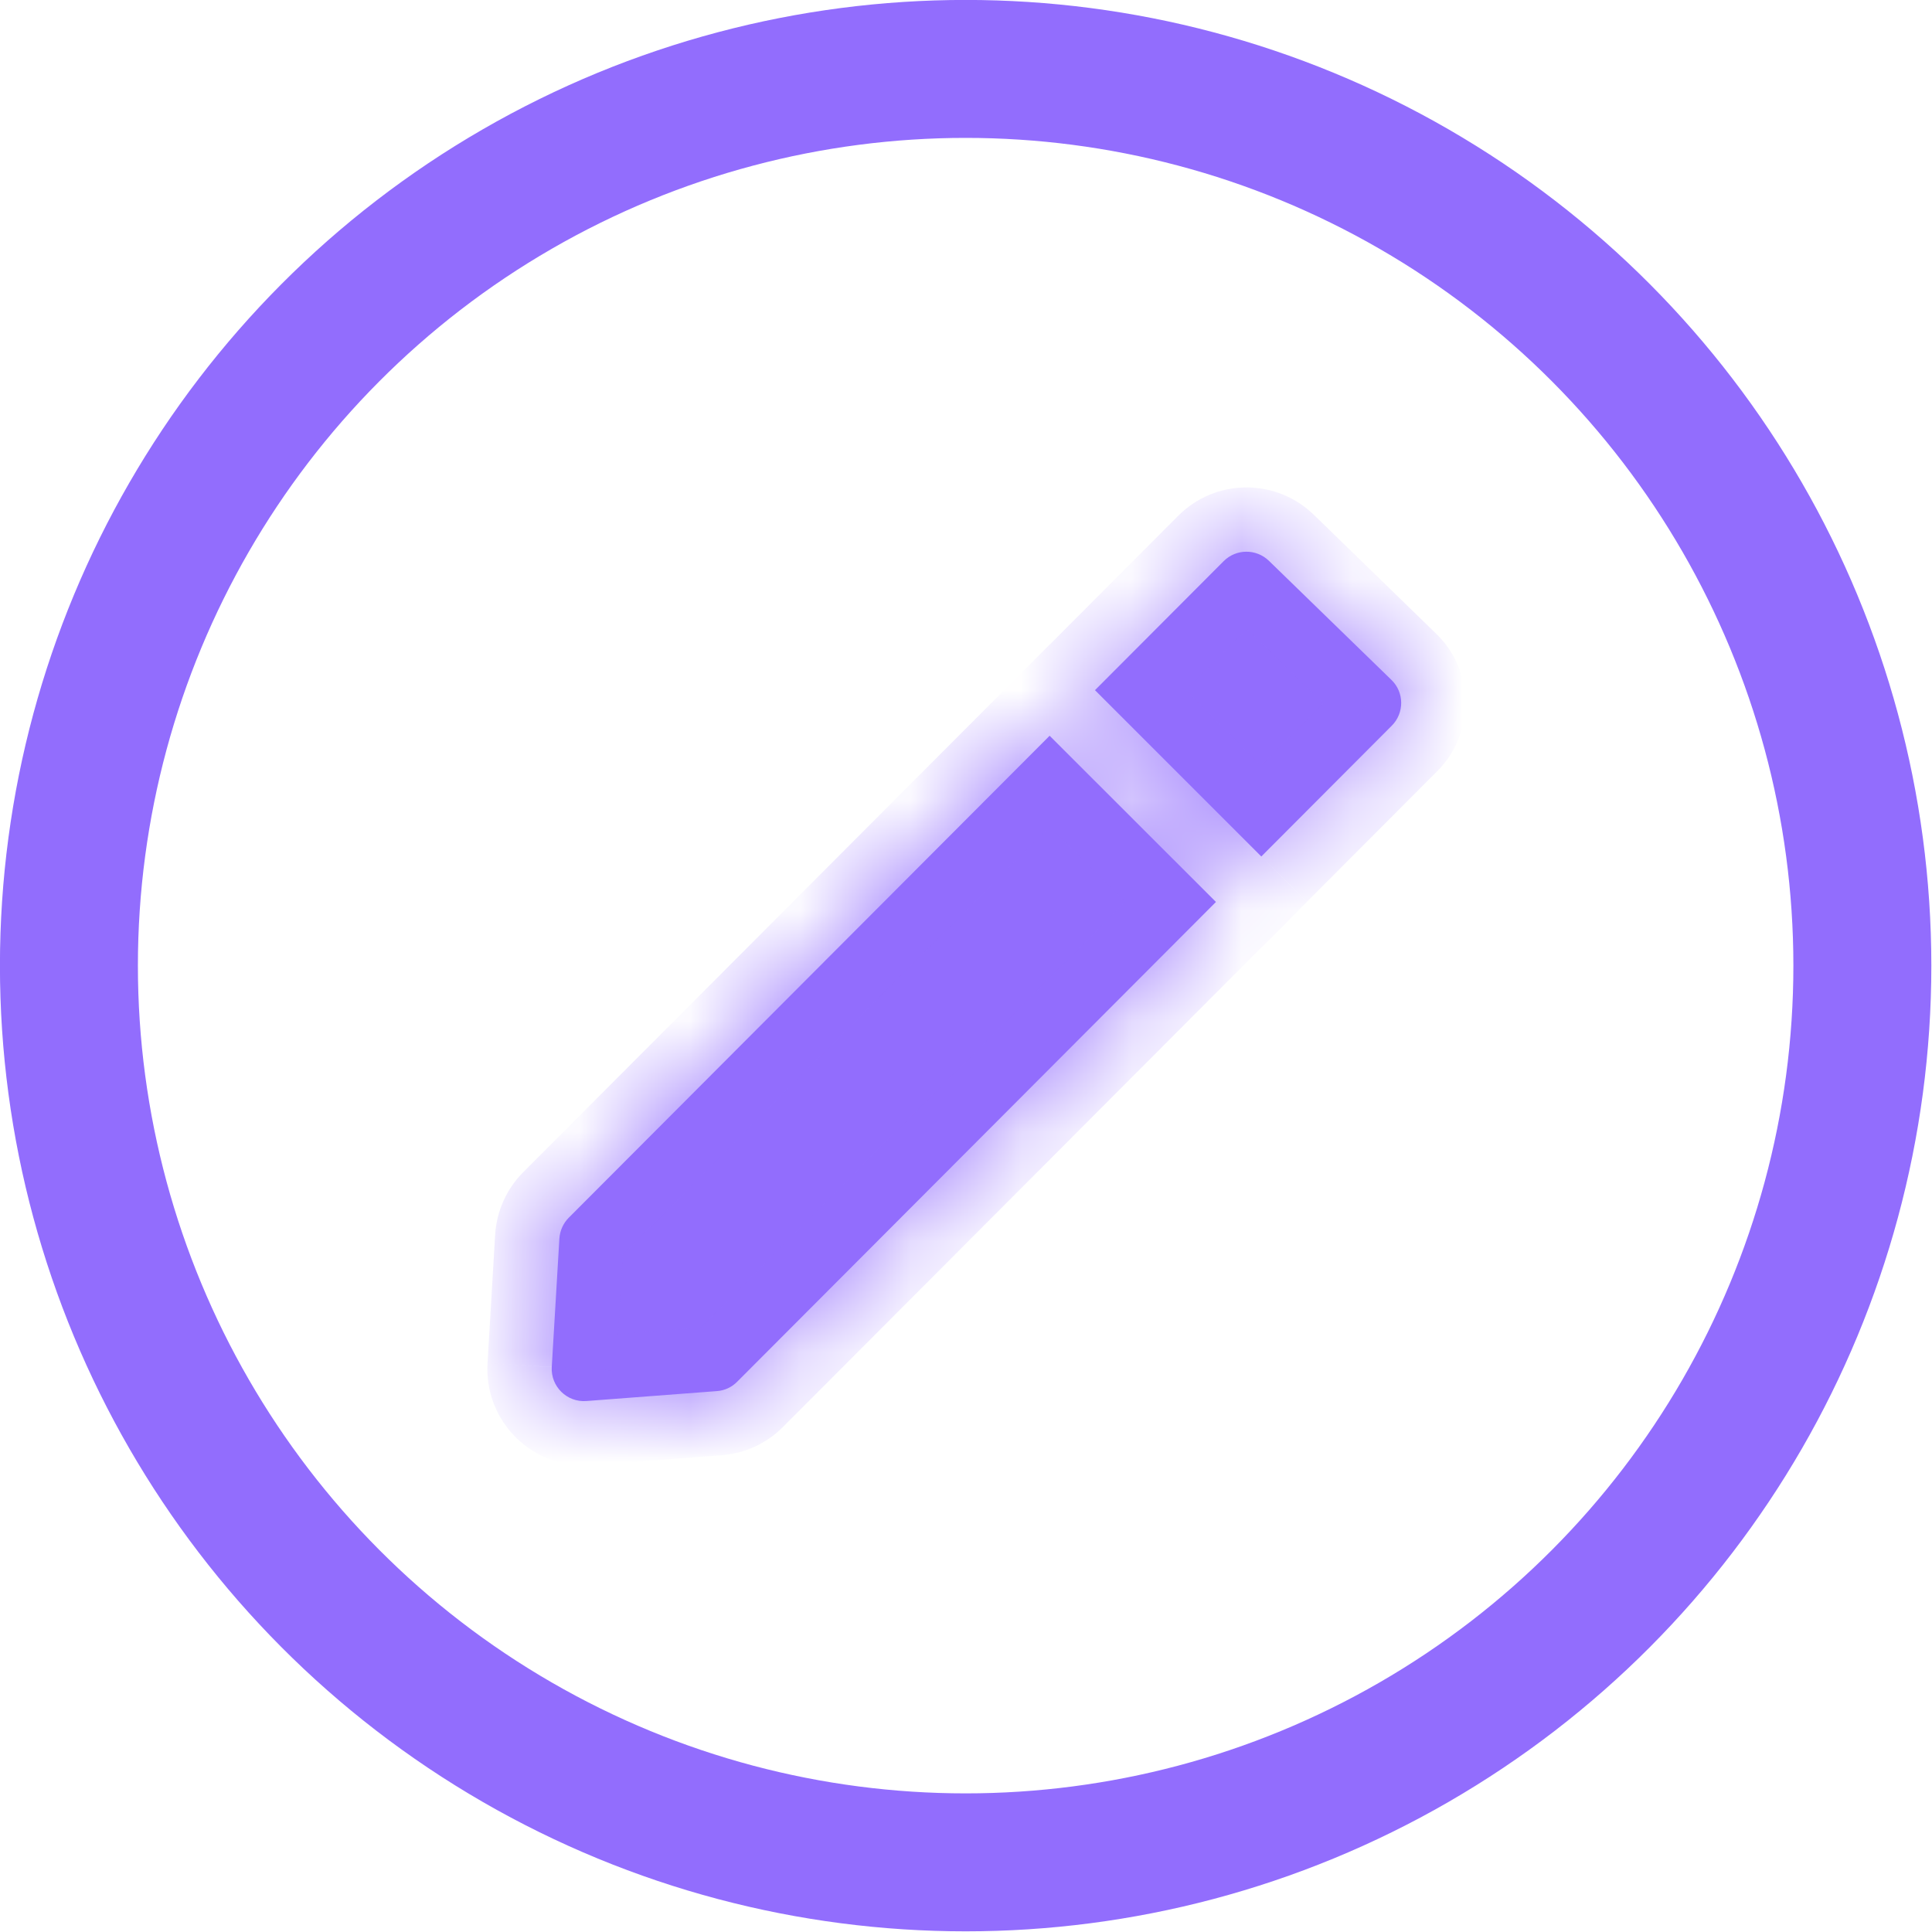 <?xml version="1.0" encoding="UTF-8" standalone="no"?>
<svg
   width="16"
   height="16"
   viewBox="0 0 16 16"
   fill="none"
   version="1.1"
   id="svg11"
   sodipodi:docname="web_af_edit.svg"
   inkscape:version="1.1.2 (b8e25be833, 2022-02-05)"
   xmlns:inkscape="http://www.inkscape.org/namespaces/inkscape"
   xmlns:sodipodi="http://sodipodi.sourceforge.net/DTD/sodipodi-0.dtd"
   xmlns="http://www.w3.org/2000/svg"
   xmlns:svg="http://www.w3.org/2000/svg">
  <defs
     id="defs15" />
  <sodipodi:namedview
     id="namedview13"
     pagecolor="#505050"
     bordercolor="#eeeeee"
     borderopacity="1"
     inkscape:pageshadow="0"
     inkscape:pageopacity="0"
     inkscape:pagecheckerboard="0"
     showgrid="false"
     inkscape:zoom="32.2"
     inkscape:cx="10"
     inkscape:cy="10"
     inkscape:window-width="3440"
     inkscape:window-height="1387"
     inkscape:window-x="-8"
     inkscape:window-y="22"
     inkscape:window-maximized="1"
     inkscape:current-layer="svg11" />
  <mask
     id="path-2-inside-1_101_507"
     fill="#ffffff">
    <path
       fill-rule="evenodd"
       clip-rule="evenodd"
       d="m 7.746,13.855 c 0.07,-0.005 0.135,-0.035 0.184,-0.085 L 12.268,9.423 10.761,7.917 6.404,12.284 c -0.05,0.05 -0.08,0.117 -0.085,0.189 l -0.069,1.164 c -0.01,0.176 0.137,0.321 0.313,0.308 z M 11.172,7.504 12.679,9.011 13.861,7.826 C 13.976,7.711 13.975,7.524 13.858,7.411 L 12.748,6.332 C 12.633,6.221 12.451,6.222 12.338,6.335 Z"
       id="path4" />
  </mask>
  <g
     id="g840"
     transform="matrix(0.914,0,0,0.914,-1.143,-1.143)">
    <path
       fill-rule="evenodd"
       clip-rule="evenodd"
       d="m 7.746,13.855 c 0.07,-0.005 0.135,-0.035 0.184,-0.085 L 12.268,9.423 10.761,7.917 6.404,12.284 c -0.05,0.05 -0.08,0.117 -0.085,0.189 l -0.069,1.164 c -0.01,0.176 0.137,0.321 0.313,0.308 z M 11.172,7.504 12.679,9.011 13.861,7.826 C 13.976,7.711 13.975,7.524 13.858,7.411 L 12.748,6.332 C 12.633,6.221 12.451,6.222 12.338,6.335 Z"
       fill="#926dfd"
       id="path7" />
    <g
       id="g834">
      <circle
         cx="10"
         cy="10"
         r="8.125"
         stroke="#926dfd"
         stroke-width="1.25"
         id="circle2" />
      <path
         d="m 7.931,13.771 0.413,0.412 v 0 z M 7.746,13.855 7.702,13.274 v 0 z M 12.268,9.423 12.68,9.835 13.091,9.423 12.68,9.011 Z M 10.761,7.917 11.173,7.505 10.76,7.092 10.348,7.505 Z m -4.357,4.367 0.413,0.412 v 0 z m -0.085,0.189 0.582,0.034 v 0 z m -0.069,1.164 0.582,0.034 z m 0.313,0.308 -0.044,-0.581 v 0 z M 11.172,7.504 10.76,7.093 10.349,7.505 10.76,7.916 Z m 1.507,1.507 -0.412,0.412 0.413,0.413 0.412,-0.413 z m 1.182,-1.185 0.413,0.412 v 0 z M 13.858,7.411 14.264,6.993 v 0 z M 12.748,6.332 12.342,6.75 v 0 z m -0.409,0.003 0.413,0.412 v 0 z M 7.518,13.359 c 0.049,-0.049 0.115,-0.08 0.184,-0.085 l 0.088,1.162 c 0.209,-0.016 0.405,-0.106 0.553,-0.254 z M 11.855,9.012 7.518,13.359 8.343,14.182 12.68,9.835 Z m 0.825,-5.3e-4 -1.507,-1.507 -0.824,0.824 1.507,1.507 z M 6.816,12.696 11.173,8.328 10.348,7.505 5.991,11.872 Z M 6.901,12.507 C 6.897,12.578 6.867,12.645 6.816,12.696 L 5.991,11.872 C 5.84,12.024 5.75,12.225 5.737,12.438 Z M 6.832,13.671 6.901,12.507 5.737,12.438 5.668,13.603 Z M 6.519,13.364 c 0.176,-0.013 0.323,0.132 0.313,0.308 L 5.668,13.603 c -0.031,0.529 0.411,0.964 0.939,0.923 z M 7.702,13.274 6.519,13.364 6.607,14.526 7.79,14.436 Z M 10.76,7.916 12.267,9.423 13.091,8.599 11.585,7.092 Z m 2.689,-0.502 -1.182,1.185 0.825,0.823 1.182,-1.185 z m 0.003,0.415 C 13.336,7.716 13.334,7.529 13.449,7.414 l 0.825,0.823 C 14.618,7.892 14.614,7.332 14.264,6.993 Z M 12.342,6.75 13.452,7.829 14.264,6.993 13.154,5.914 Z m 0.409,-0.003 c -0.113,0.113 -0.295,0.114 -0.409,0.003 L 13.154,5.914 C 12.811,5.581 12.264,5.585 11.926,5.924 Z M 11.585,7.916 12.751,6.747 11.926,5.924 10.76,7.093 Z"
         fill="#926dfd"
         mask="url(#path-2-inside-1_101_507)"
         id="path9" />
    </g>
  </g>
</svg>
